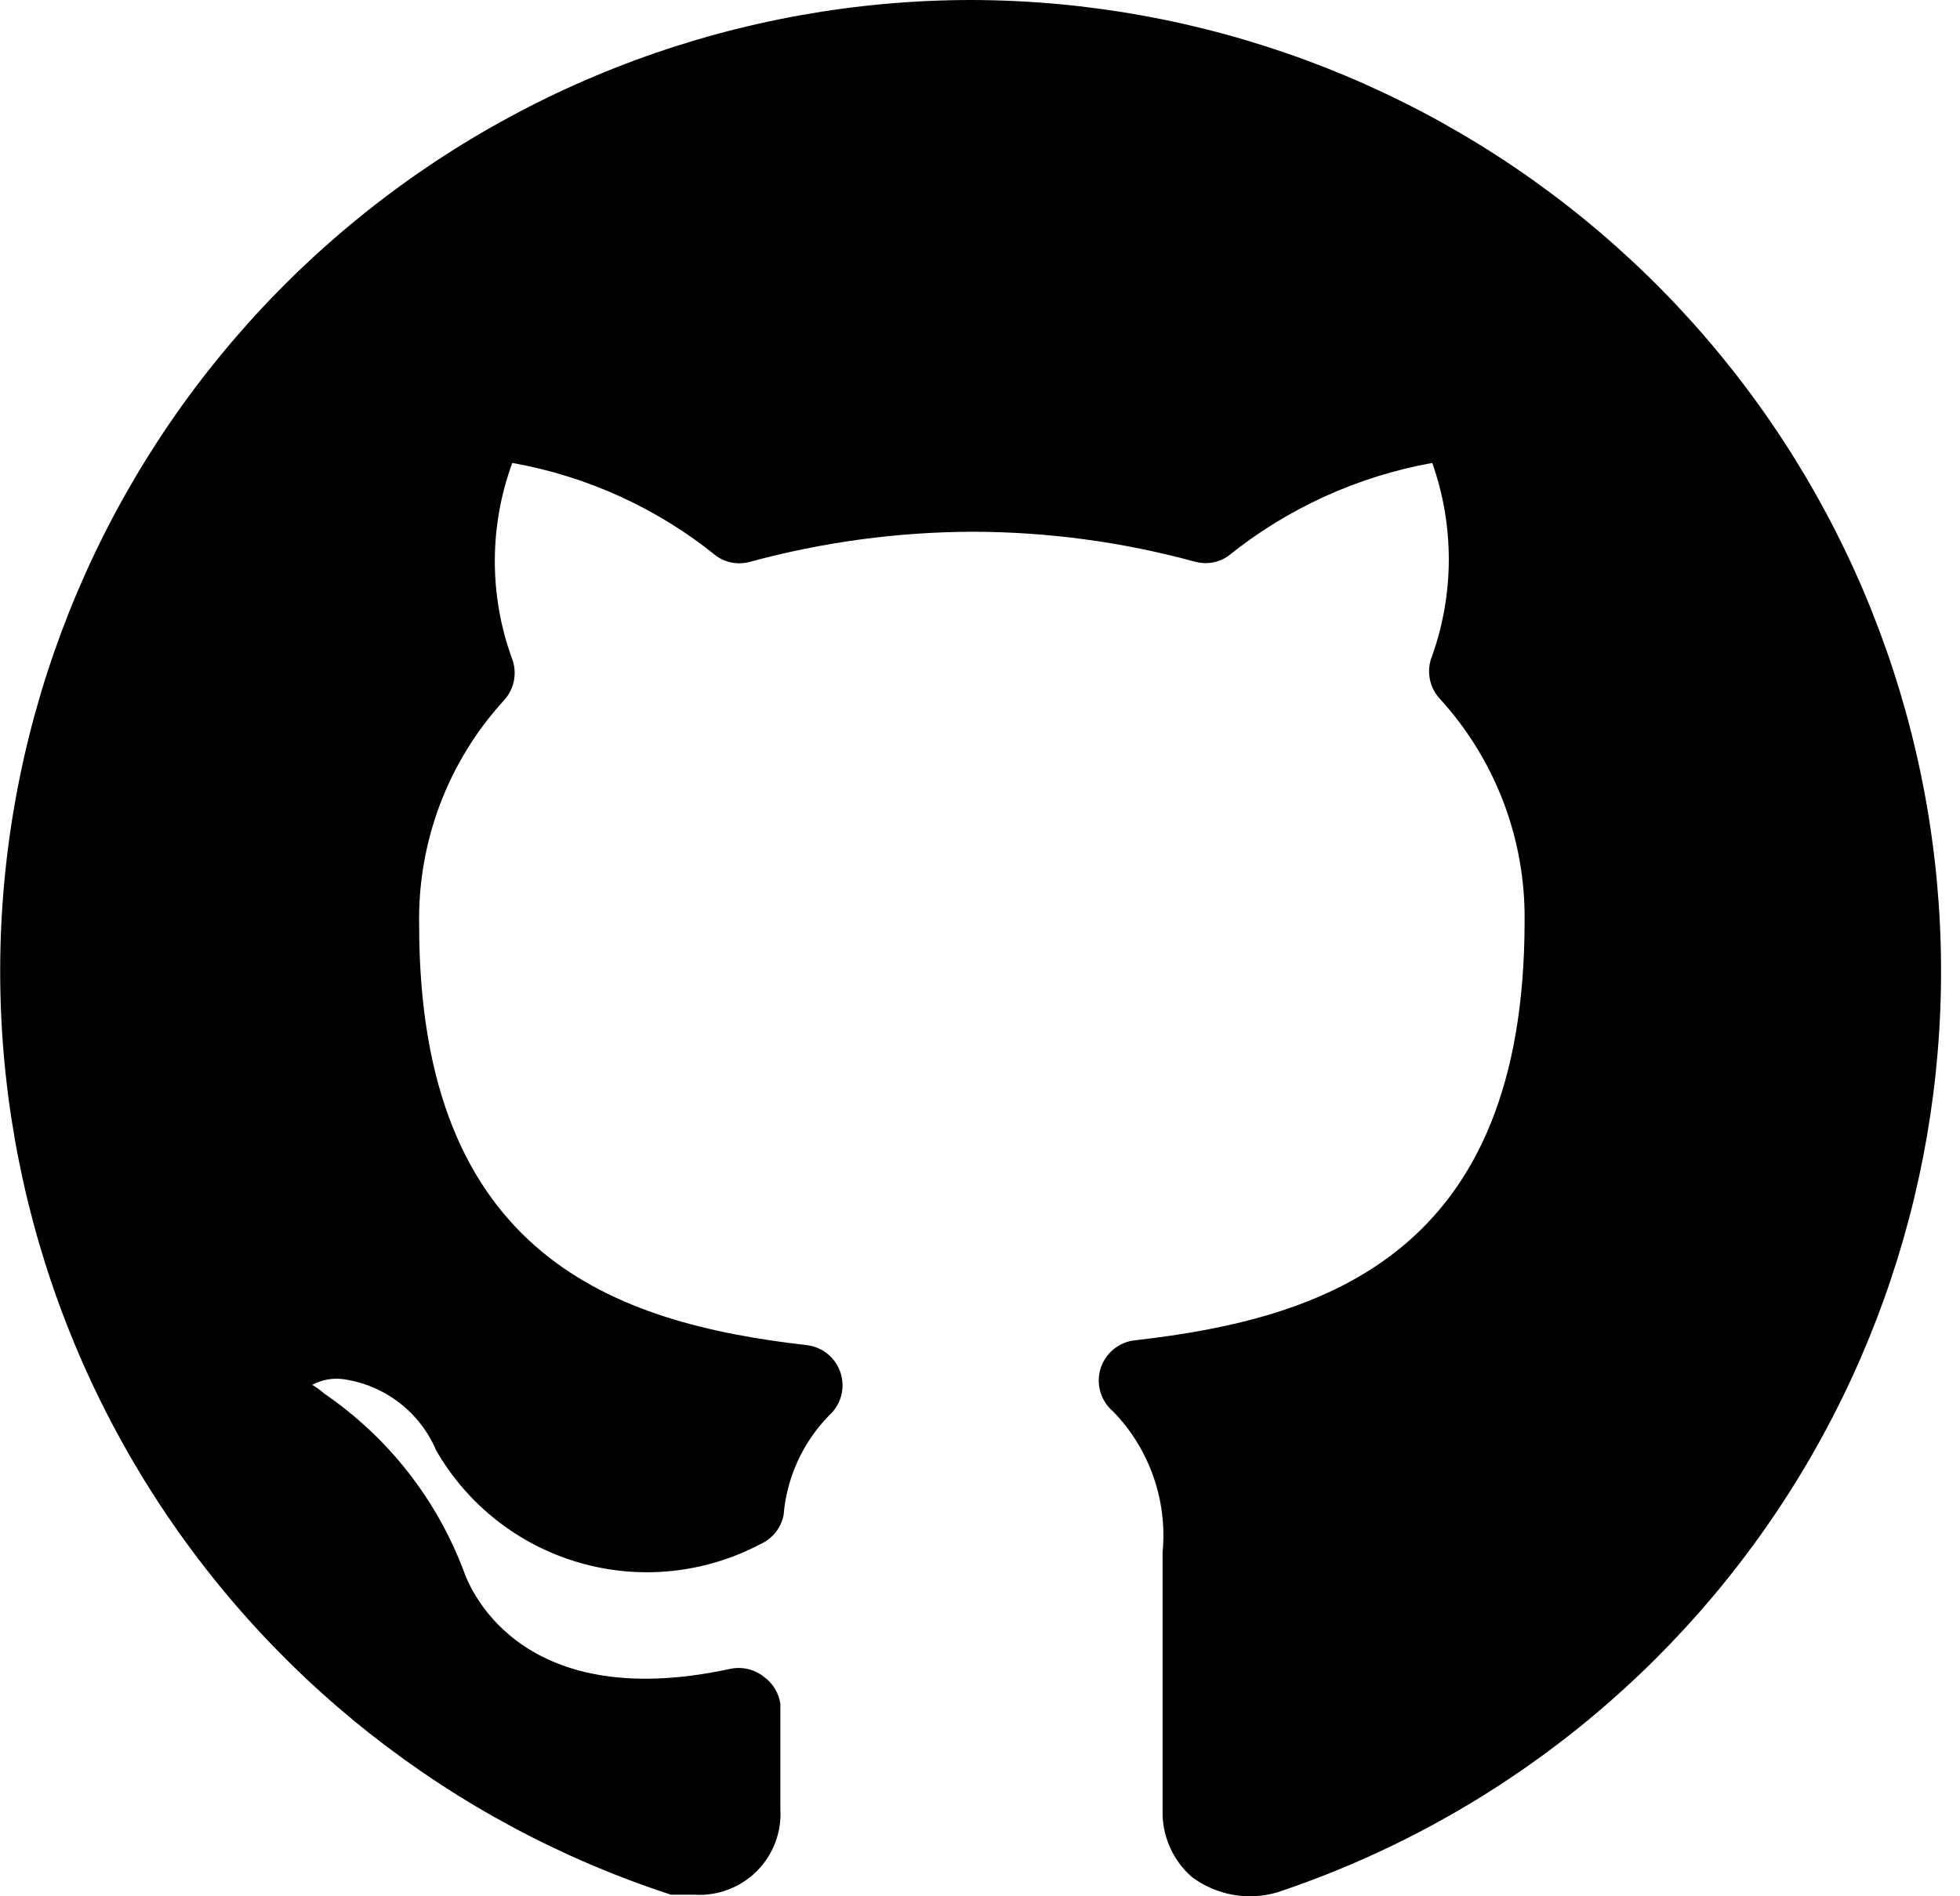 <?xml version="1.0" encoding="UTF-8"?>
<svg width="62px" height="60px" viewBox="0 0 62 60" version="1.1" xmlns="http://www.w3.org/2000/svg" xmlns:xlink="http://www.w3.org/1999/xlink">
    <title>github_icon</title>
    <g id="Page-1" stroke="none" stroke-width="1" fill="none" fill-rule="evenodd">
        <g id="join" transform="translate(-413, -1300)" fill="#000000" fill-rule="nonzero">
            <g id="engage" transform="translate(186, 761)">
                <g id="github_icon" transform="translate(227.006, 539)">
                    <path d="M30.75,0 C23.431,-0.002 16.353,2.606 10.786,7.355 C5.219,12.104 1.53,18.683 0.381,25.908 C-0.768,33.133 0.7,40.531 4.52,46.771 C8.34,53.011 14.262,57.685 21.22,59.95 L21.963,59.95 C22.326,59.973 22.689,59.918 23.028,59.789 C23.368,59.661 23.676,59.462 23.933,59.205 C24.19,58.948 24.389,58.64 24.518,58.301 C24.646,57.961 24.701,57.598 24.679,57.236 L24.679,56.698 C24.679,56.263 24.679,55.674 24.679,53.907 C24.653,53.739 24.595,53.578 24.507,53.433 C24.419,53.288 24.303,53.161 24.166,53.062 C24.017,52.941 23.844,52.856 23.657,52.811 C23.471,52.767 23.277,52.765 23.09,52.805 C16.225,54.291 14.765,49.988 14.662,49.707 C13.803,47.43 12.265,45.473 10.256,44.098 C10.136,43.994 10.007,43.9 9.872,43.817 C10.17,43.657 10.51,43.594 10.845,43.637 C11.489,43.727 12.099,43.982 12.615,44.376 C13.131,44.771 13.537,45.293 13.791,45.891 C14.782,47.616 16.404,48.889 18.315,49.443 C20.226,49.998 22.278,49.789 24.038,48.862 C24.227,48.779 24.393,48.652 24.523,48.492 C24.652,48.331 24.741,48.142 24.781,47.94 C24.879,46.755 25.386,45.642 26.216,44.79 C26.4,44.626 26.533,44.413 26.599,44.176 C26.665,43.939 26.661,43.688 26.588,43.453 C26.515,43.218 26.376,43.009 26.187,42.851 C25.999,42.693 25.768,42.592 25.524,42.562 C19.453,41.87 13.253,39.745 13.253,29.271 C13.202,26.641 14.165,24.091 15.943,22.152 C16.107,21.971 16.215,21.747 16.256,21.507 C16.297,21.266 16.269,21.019 16.174,20.794 C15.462,18.806 15.471,16.631 16.199,14.648 C18.566,15.068 20.787,16.081 22.655,17.593 C22.809,17.702 22.986,17.775 23.172,17.806 C23.359,17.837 23.549,17.826 23.731,17.773 C26.019,17.152 28.379,16.833 30.75,16.825 C33.13,16.827 35.499,17.146 37.795,17.773 C37.972,17.821 38.158,17.831 38.34,17.8 C38.521,17.769 38.694,17.698 38.845,17.593 C40.715,16.086 42.935,15.073 45.3,14.648 C45.998,16.62 45.998,18.771 45.3,20.743 C45.205,20.968 45.177,21.215 45.218,21.455 C45.258,21.696 45.367,21.92 45.531,22.1 C47.29,24.021 48.252,26.539 48.221,29.143 C48.221,39.617 41.996,41.717 35.899,42.408 C35.649,42.434 35.412,42.533 35.218,42.693 C35.024,42.853 34.881,43.066 34.807,43.306 C34.733,43.546 34.732,43.803 34.803,44.044 C34.874,44.285 35.015,44.5 35.207,44.662 C35.775,45.247 36.208,45.949 36.478,46.718 C36.748,47.488 36.847,48.306 36.77,49.118 L36.77,57.261 C36.757,57.662 36.833,58.06 36.993,58.427 C37.152,58.795 37.391,59.123 37.692,59.387 C38.075,59.674 38.521,59.867 38.992,59.952 C39.464,60.036 39.948,60.009 40.407,59.873 C47.319,57.562 53.185,52.871 56.957,46.637 C60.729,40.403 62.163,33.031 61.003,25.838 C59.843,18.645 56.164,12.098 50.623,7.366 C45.081,2.633 38.038,0.023 30.75,0 Z" id="Path"></path>
                </g>
            </g>
        </g>
    </g>
</svg>